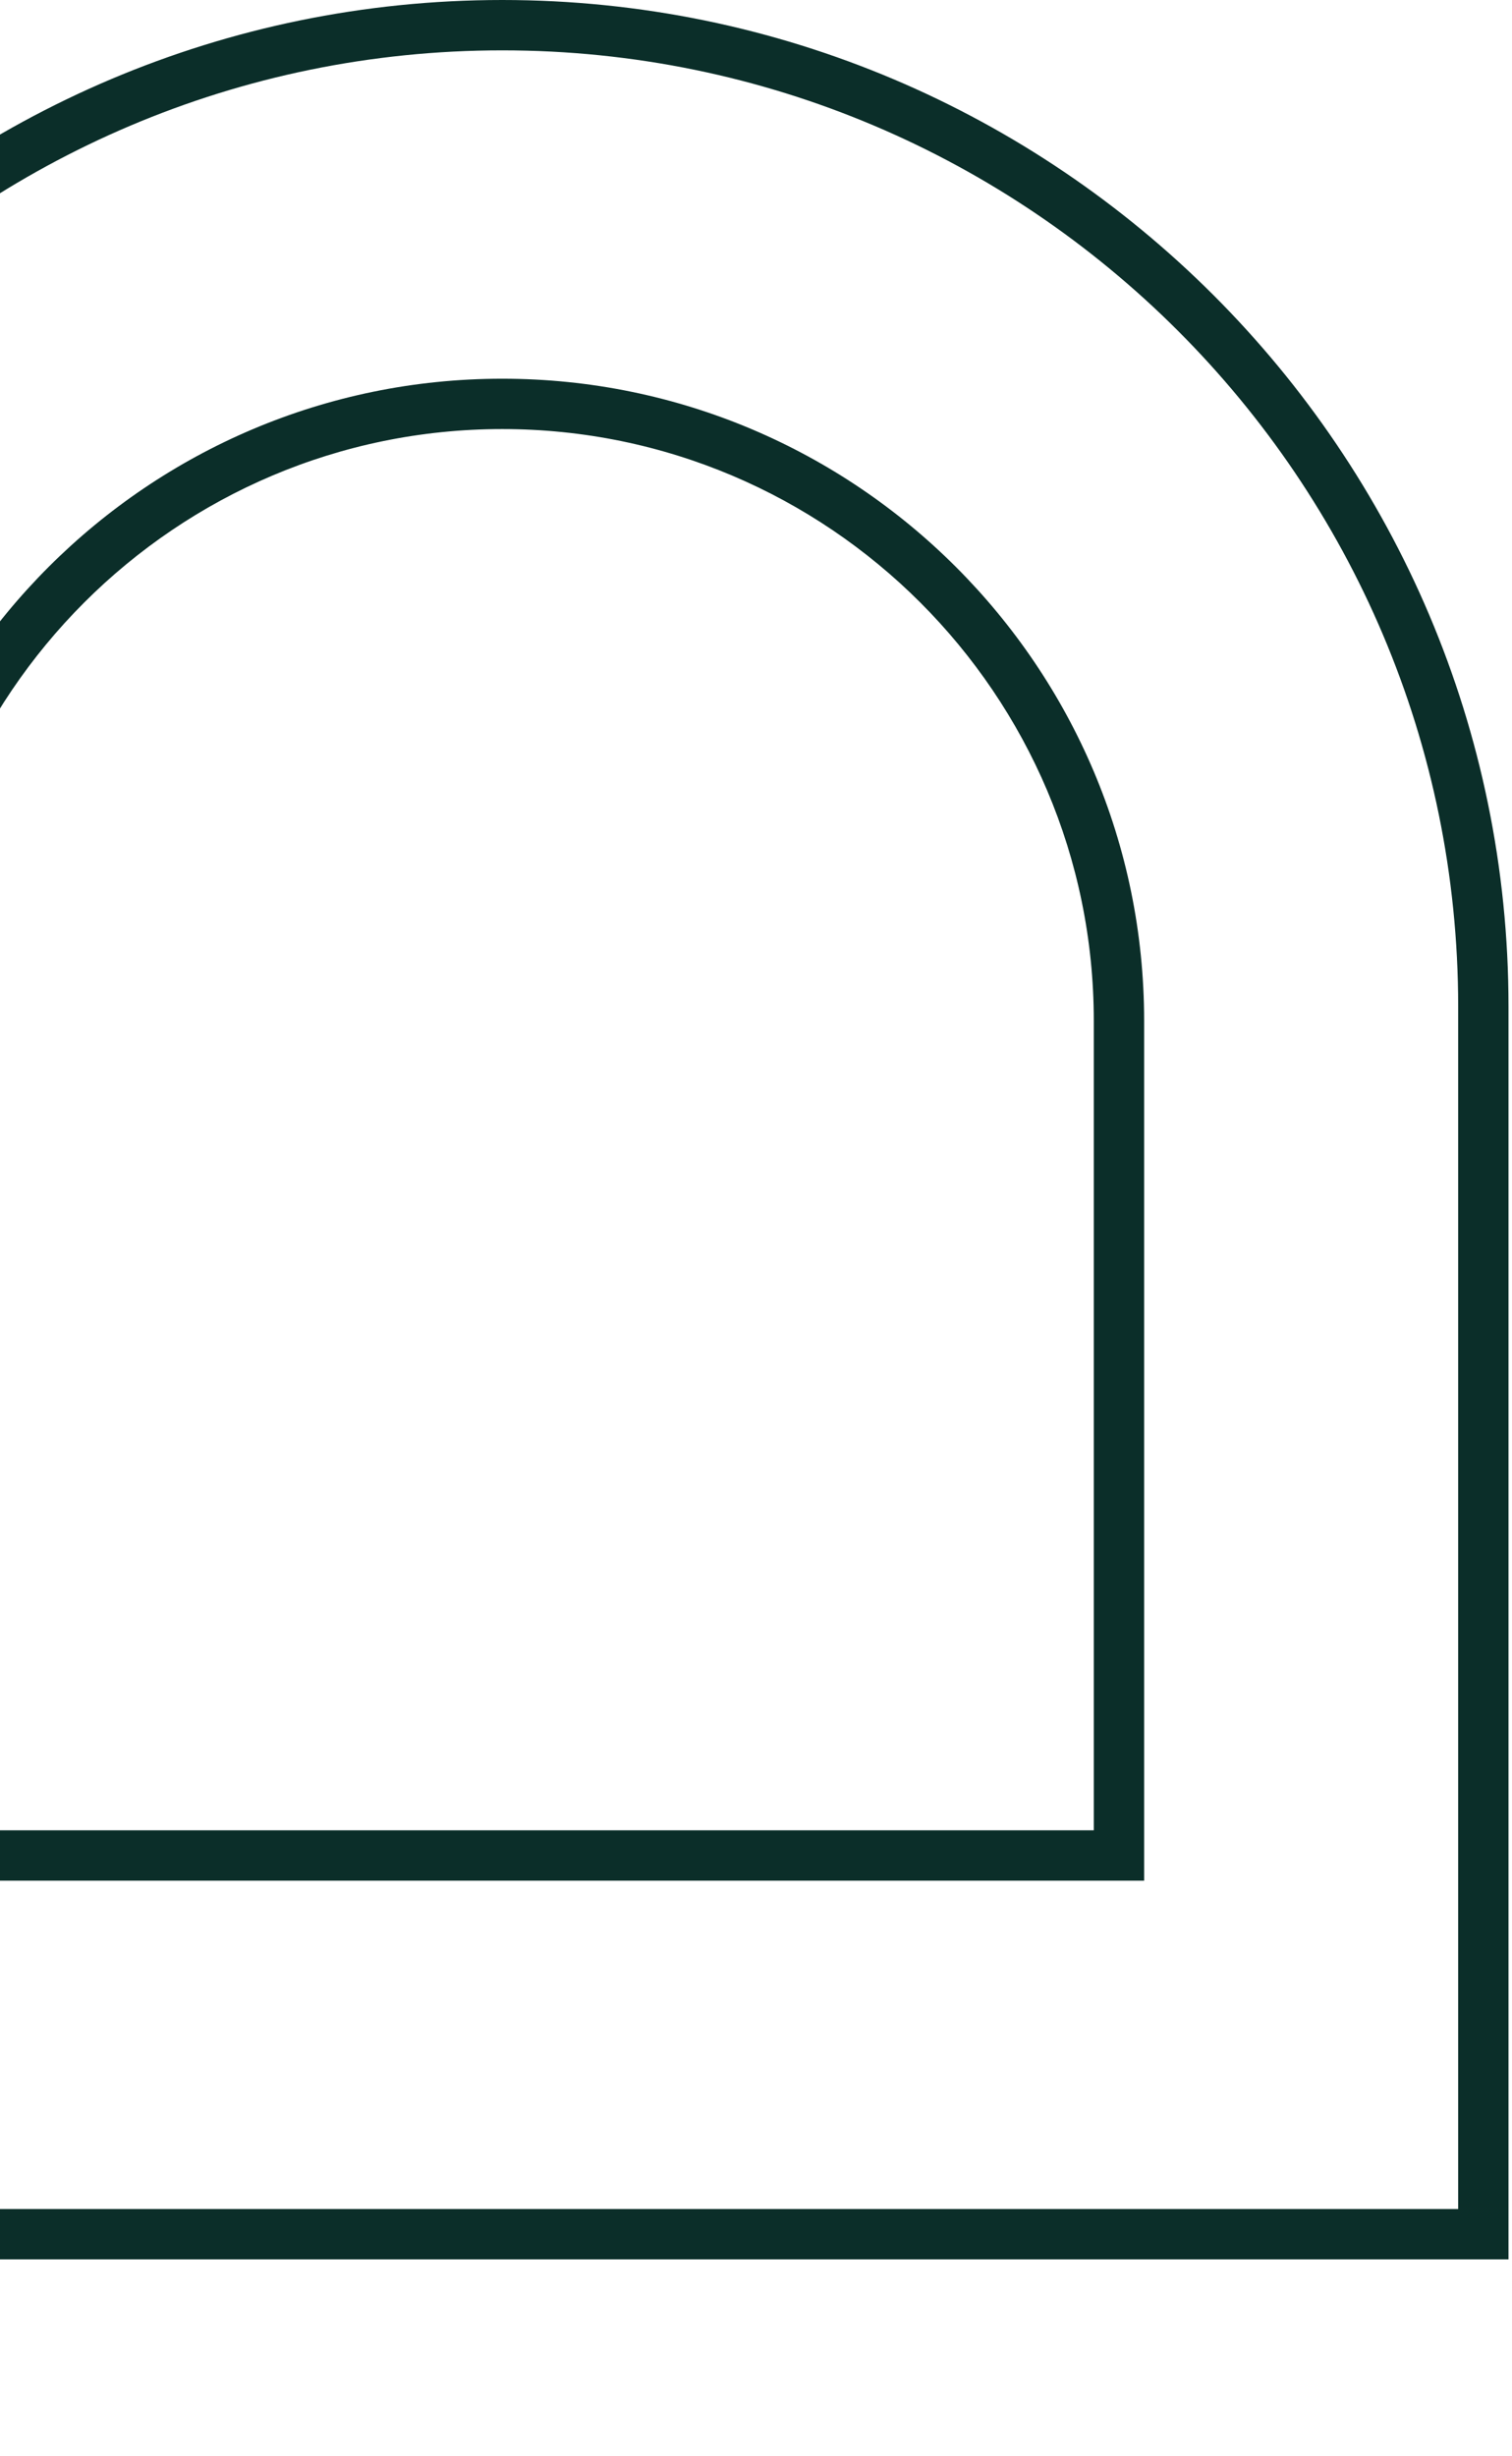<svg xmlns="http://www.w3.org/2000/svg" width="210" height="341" viewBox="0 0 210 341" fill="none"><path d="M209.515 313.739H-70V139.757C-70 62.694 -7.307 0 69.757 0C146.821 0 209.515 62.694 209.515 139.757V313.739ZM-63.008 306.747H202.523V139.757C202.523 66.55 142.965 6.992 69.757 6.992C-3.45 6.992 -63.008 66.55 -63.008 139.757L-63.008 306.747Z" fill="#0B2E29"></path><path d="M158.907 261.149H-19.393V141.738C-19.393 92.58 20.599 52.588 69.757 52.588C118.916 52.588 158.907 92.58 158.907 141.738L158.907 261.149ZM-12.4 254.157H151.915V141.738C151.915 96.436 115.06 59.58 69.757 59.58C24.455 59.58 -12.4 96.436 -12.4 141.738V254.157Z" fill="#0B2E29"></path></svg>